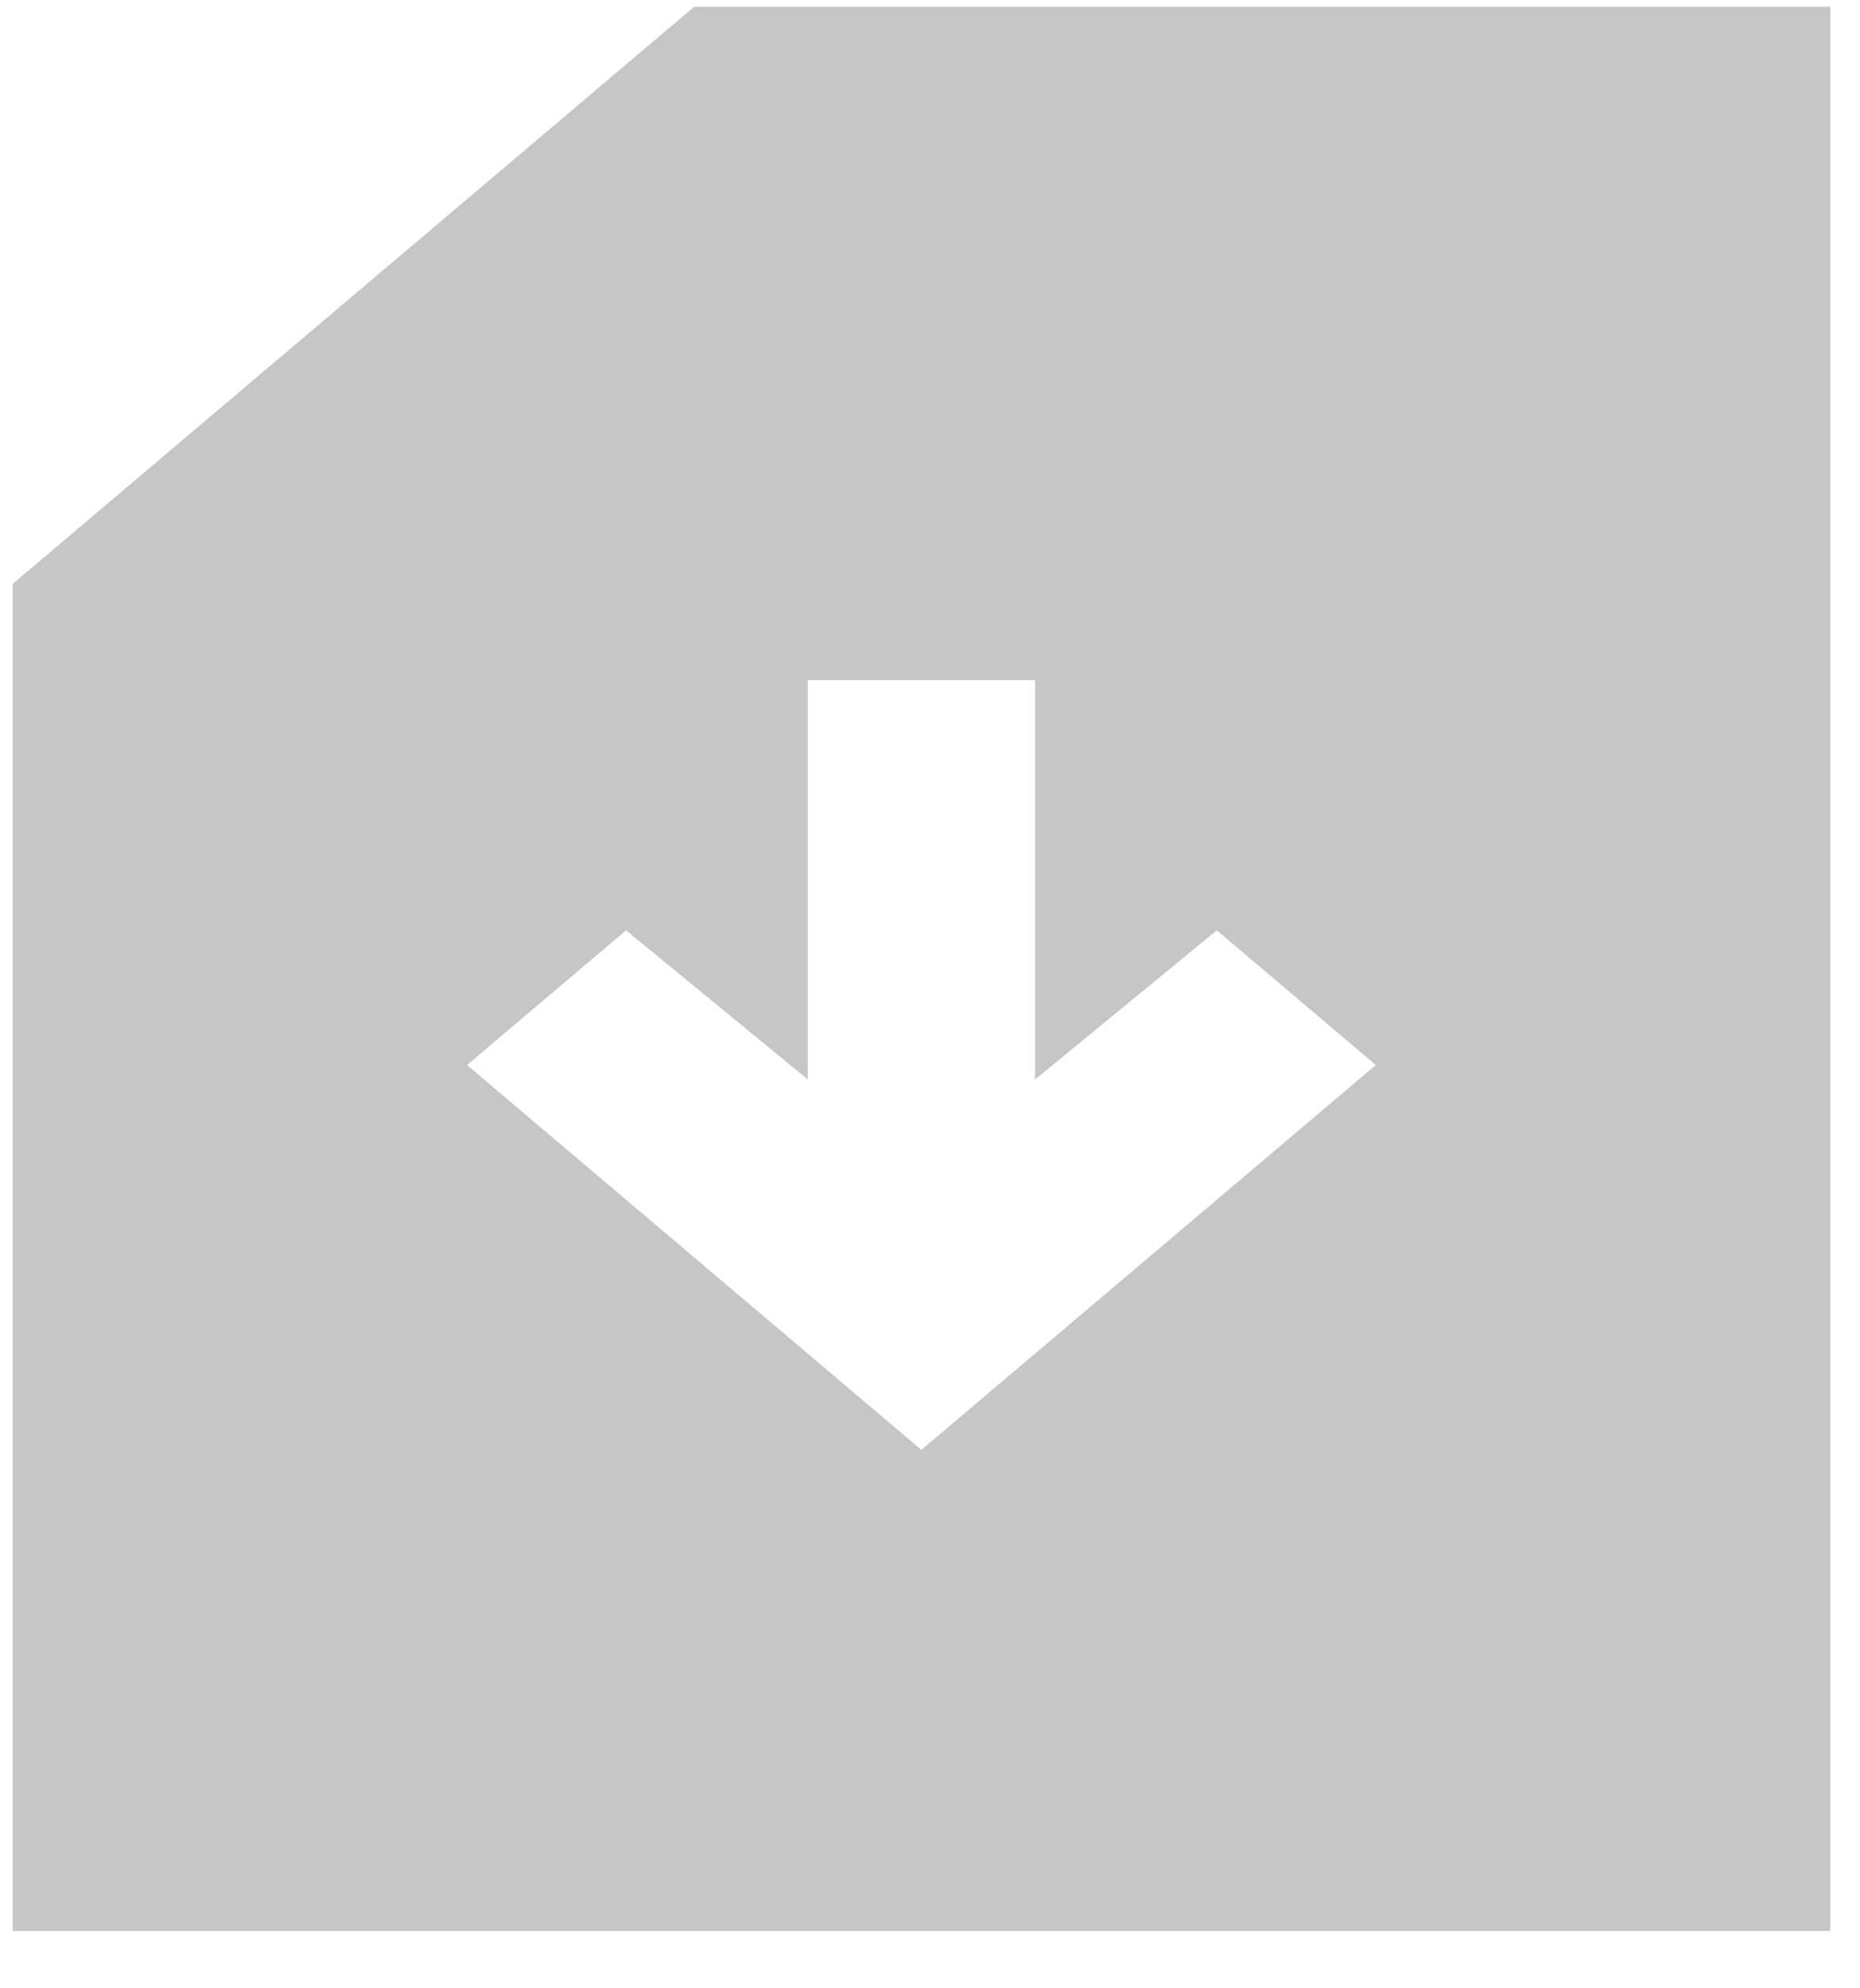 <?xml version="1.0" encoding="UTF-8"?>
<svg width="29px" height="31px" viewBox="0 0 29 31" version="1.1" xmlns="http://www.w3.org/2000/svg" xmlns:xlink="http://www.w3.org/1999/xlink">
    <title>Shape Copy 4</title>
    <g id="Page-1" stroke="none" stroke-width="1" fill="none" fill-rule="evenodd">
        <g id="Kontakt" transform="translate(-269, -2070)" fill="#C6C6C6" fill-rule="nonzero">
            <path d="M269.196,2100.105 L269.196,2079.105 L279.824,2070.105 L297.536,2070.105 L297.536,2100.105 L269.196,2100.105 Z M283.366,2092.605 L290.451,2086.605 L287.972,2084.505 L285.138,2086.83 L285.138,2080.605 L281.595,2080.605 L281.595,2086.83 L278.761,2084.505 L276.281,2086.605 L283.366,2092.605 Z" id="Shape-Copy-4"></path>
        </g>
    </g>
</svg>